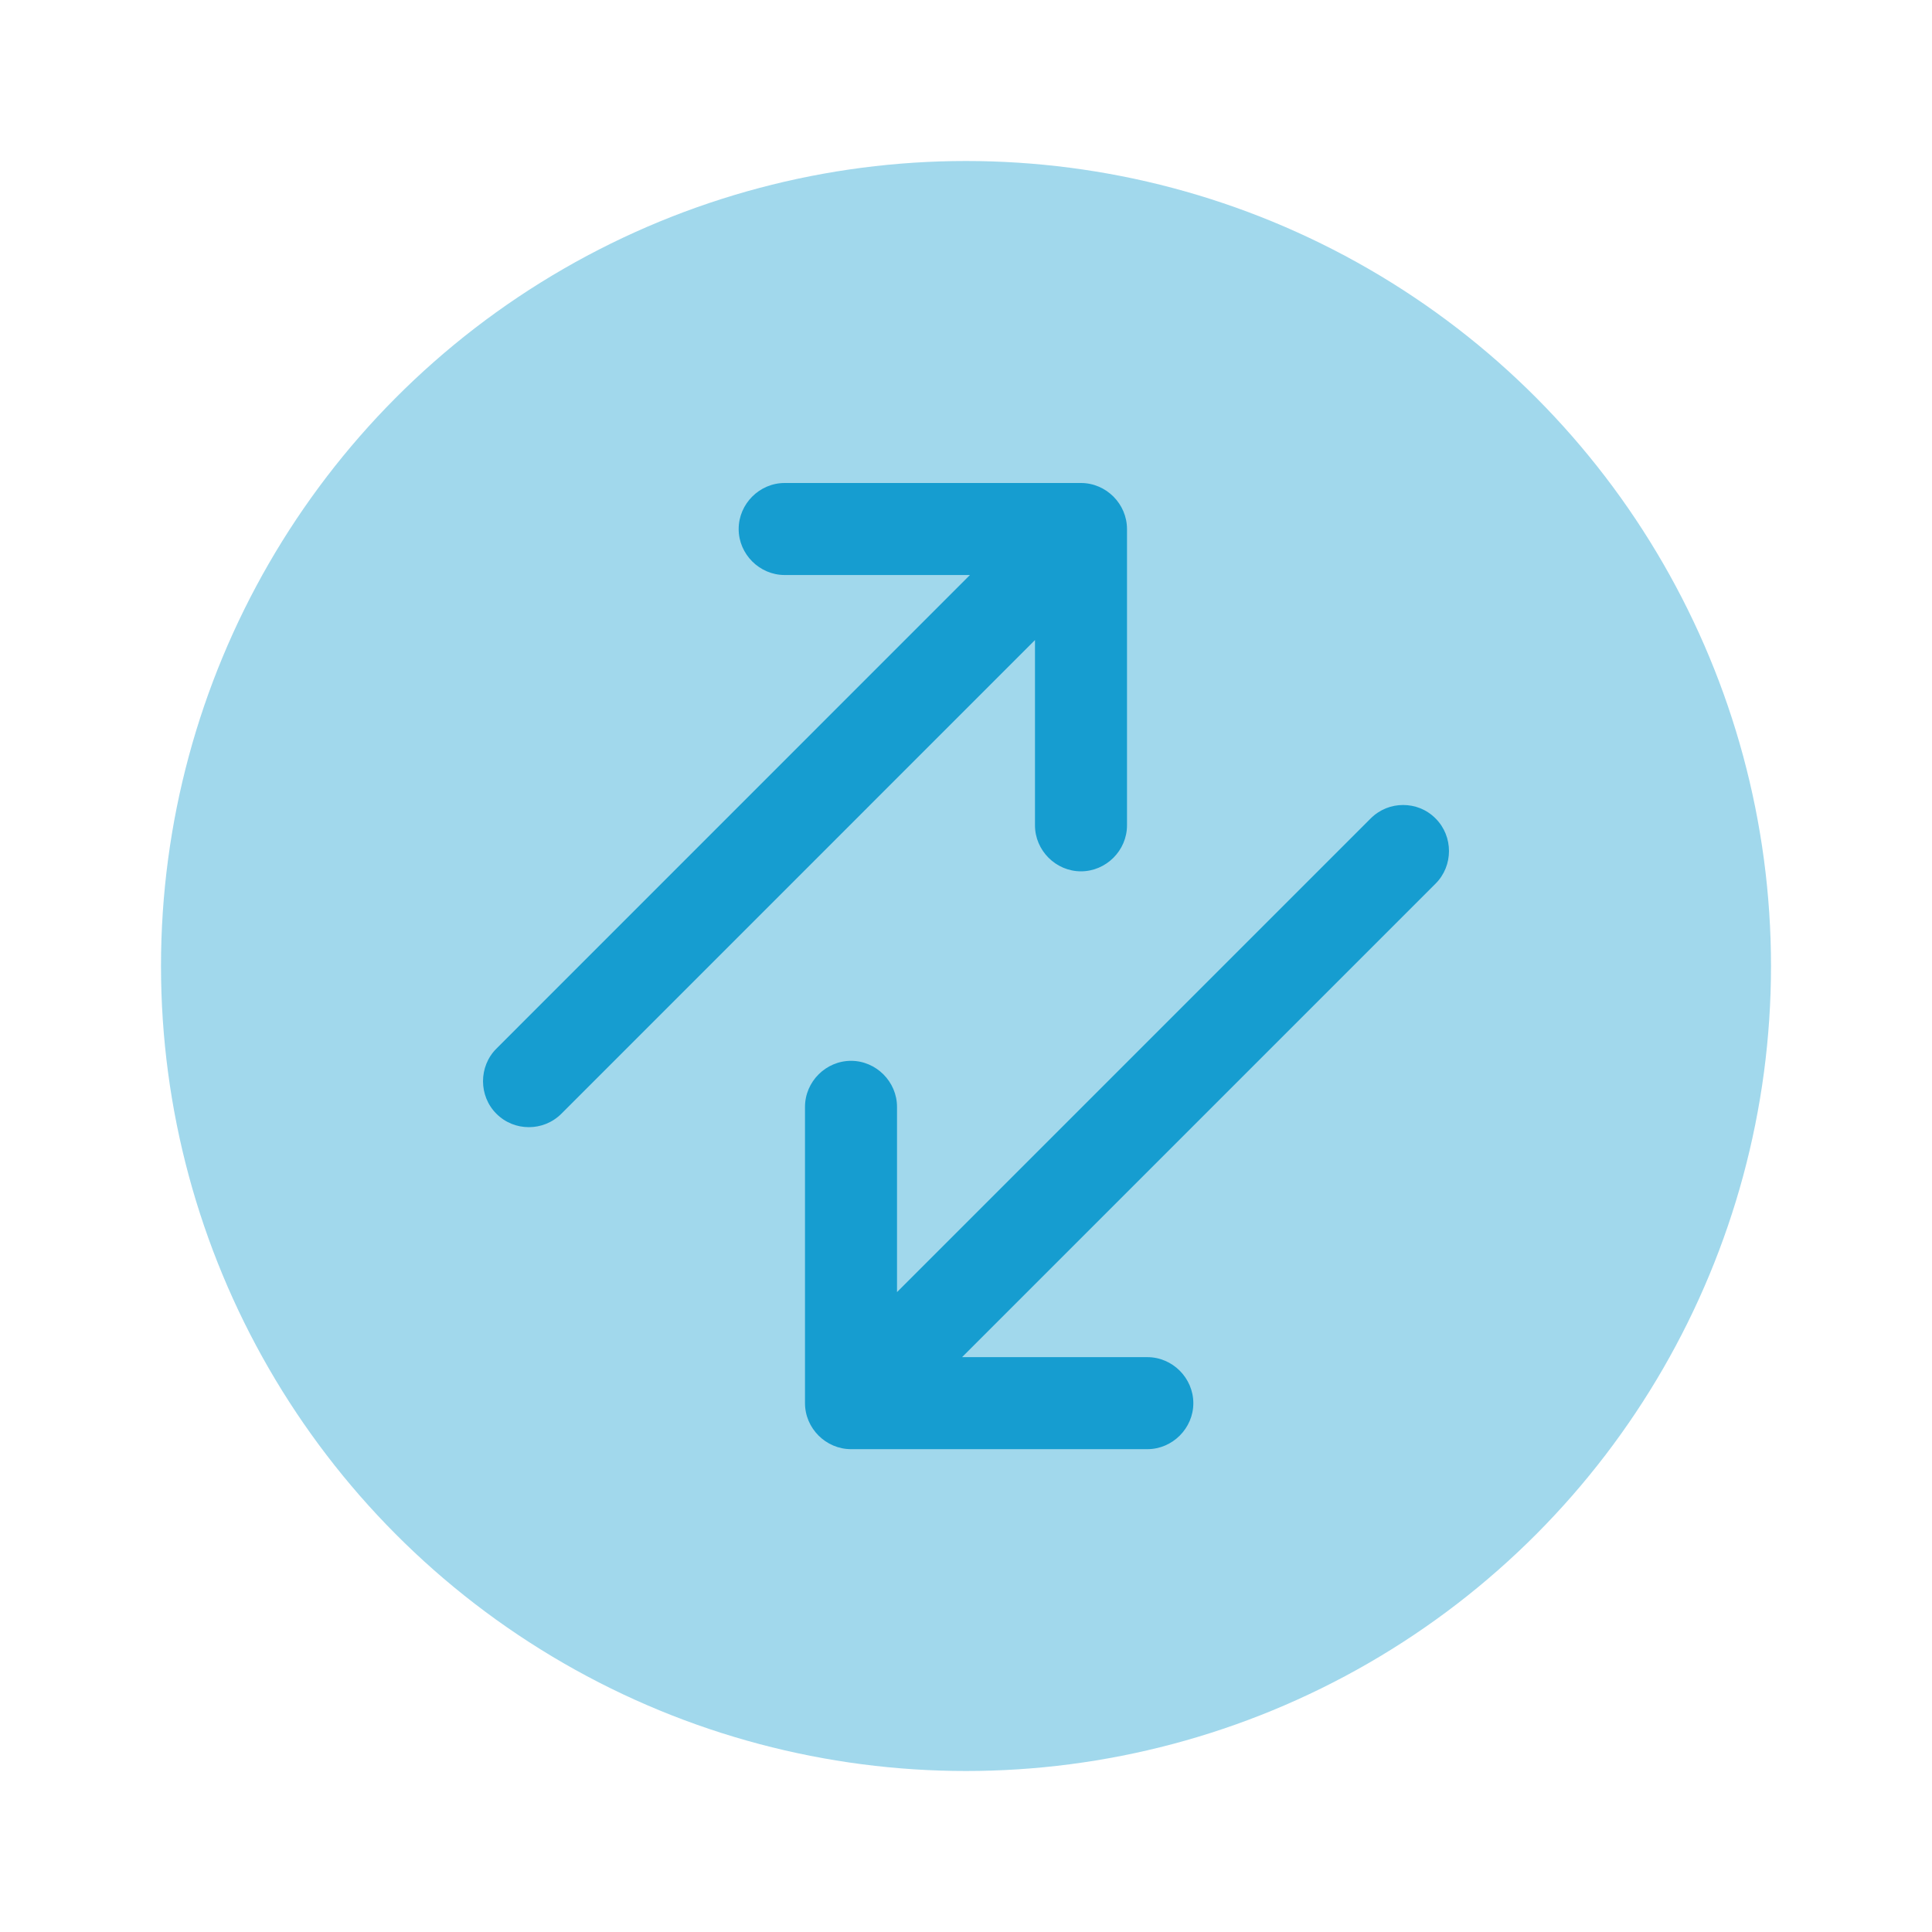 <svg width="24" height="24" viewBox="0 0 24 24" fill="none" xmlns="http://www.w3.org/2000/svg">
<circle opacity="0.4" cx="12" cy="12" r="10" fill="#169DD0"/>
<path fill-rule="evenodd" clip-rule="evenodd" d="M6.57 14.002C6.425 14.002 6.28 13.949 6.166 13.835C5.945 13.614 5.945 13.248 6.166 13.027L12.049 7.143L9.747 7.143C9.435 7.143 9.176 6.884 9.176 6.572C9.176 6.259 9.435 6 9.747 6H13.428C13.741 6 14 6.259 14 6.572L14 10.253C14 10.565 13.741 10.824 13.428 10.824C13.116 10.824 12.857 10.565 12.857 10.253V7.951L6.974 13.835C6.859 13.949 6.714 14.002 6.57 14.002ZM17.43 10C17.575 10 17.72 10.053 17.834 10.168C18.055 10.389 18.055 10.755 17.834 10.976L11.951 16.859H14.253C14.565 16.859 14.824 17.118 14.824 17.431C14.824 17.743 14.565 18.002 14.253 18.002H10.572C10.259 18.002 10 17.743 10 17.431V13.75C10 13.437 10.259 13.178 10.572 13.178C10.884 13.178 11.143 13.437 11.143 13.75V16.051L17.026 10.168C17.141 10.053 17.286 10 17.43 10Z" fill="#169DD0"/>
</svg>
